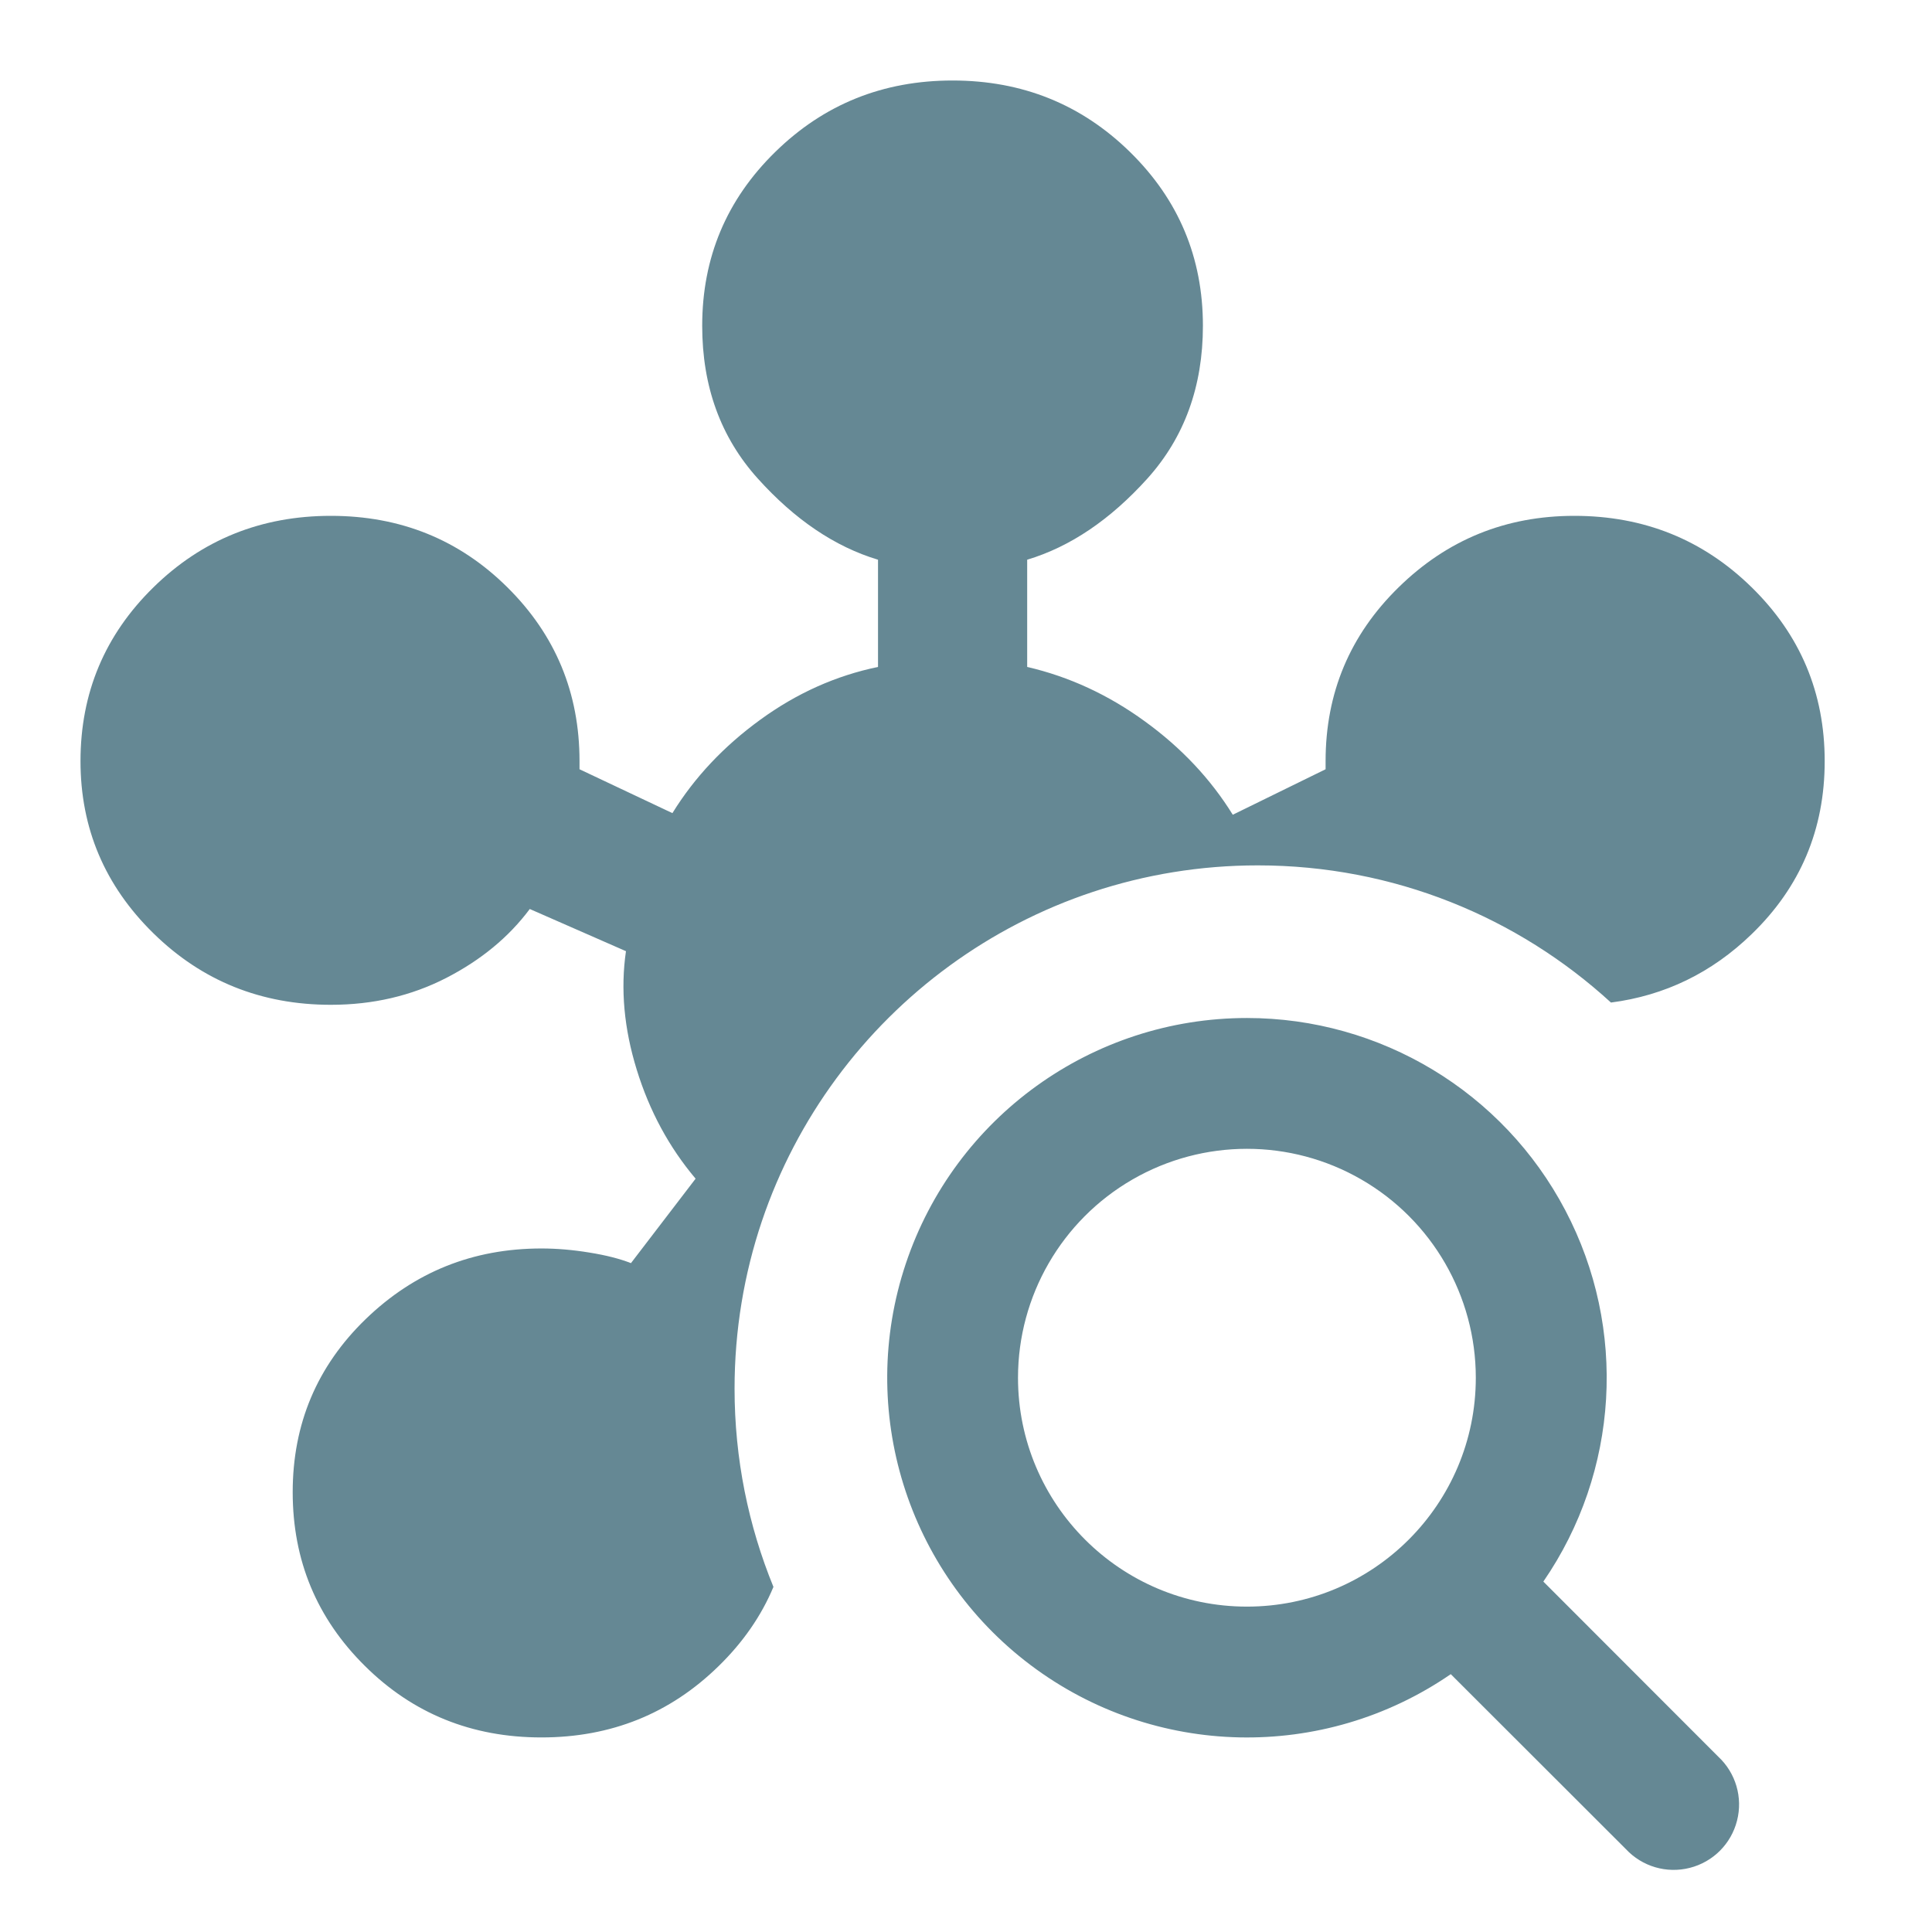 <?xml version="1.0" encoding="UTF-8"?>
<svg width="24px" height="24px" viewBox="0 0 24 24" version="1.1" xmlns="http://www.w3.org/2000/svg" xmlns:xlink="http://www.w3.org/1999/xlink">
    <title> </title>
    <defs>
        <linearGradient x1="97.504%" y1="0%" x2="2.496%" y2="100%" id="linearGradient-1">
            <stop stop-color="#658894" offset="0%"></stop>
            <stop stop-color="#658894" offset="100%"></stop>
        </linearGradient>
    </defs>
    <g id="-" stroke="none" stroke-width="1" fill="none" fill-rule="evenodd">
        <g id="investigation-hub-inactive" transform="translate(1, 1)" fill="url(#linearGradient-1)" fill-rule="nonzero">
            <path d="M14.49,11.646 C16.149,11.646 17.673,12.565 18.445,14.035 C19.218,15.504 19.113,17.28 18.172,18.647 L20.345,20.822 C20.562,21.024 20.652,21.329 20.578,21.617 C20.505,21.905 20.28,22.13 19.992,22.203 C19.704,22.277 19.399,22.187 19.197,21.97 L17.022,19.797 C15.439,20.886 13.337,20.84 11.802,19.684 C10.267,18.528 9.643,16.52 10.252,14.698 C10.862,12.875 12.568,11.646 14.49,11.646 Z M10.833,0 C11.698,0 12.433,0.296 13.037,0.888 C13.641,1.48 13.943,2.2 13.943,3.047 C13.943,3.801 13.713,4.433 13.254,4.944 C12.793,5.455 12.296,5.792 11.76,5.953 L11.76,7.285 C12.282,7.406 12.769,7.631 13.222,7.961 C13.676,8.29 14.039,8.677 14.314,9.121 L15.467,8.556 L15.467,8.455 C15.467,7.608 15.769,6.888 16.374,6.296 C16.978,5.704 17.705,5.408 18.557,5.408 C19.422,5.408 20.156,5.704 20.76,6.296 C21.365,6.888 21.667,7.608 21.667,8.455 C21.667,9.303 21.365,10.019 20.76,10.604 C20.265,11.084 19.682,11.367 19.012,11.454 C17.856,10.395 16.316,9.75 14.625,9.75 C11.762,9.75 9.331,11.601 8.464,14.171 C8.244,14.824 8.125,15.523 8.125,16.25 C8.125,17.122 8.297,17.953 8.608,18.713 C8.458,19.072 8.231,19.4 7.929,19.695 C7.325,20.287 6.591,20.583 5.726,20.583 C4.861,20.583 4.13,20.287 3.533,19.695 C2.935,19.103 2.636,18.384 2.636,17.536 C2.636,16.689 2.938,15.972 3.542,15.387 C4.147,14.802 4.874,14.509 5.726,14.509 C5.918,14.509 6.117,14.526 6.323,14.56 C6.529,14.593 6.7,14.637 6.838,14.691 L7.641,13.642 C7.311,13.251 7.068,12.801 6.91,12.289 C6.752,11.778 6.707,11.287 6.776,10.816 L5.581,10.292 C5.321,10.641 4.974,10.927 4.542,11.149 C4.109,11.371 3.632,11.482 3.11,11.482 C2.245,11.482 1.51,11.186 0.906,10.594 C0.302,10.002 0,9.289 0,8.455 C0,7.608 0.302,6.888 0.906,6.296 C1.51,5.704 2.245,5.408 3.11,5.408 C3.975,5.408 4.706,5.704 5.303,6.296 C5.901,6.888 6.199,7.608 6.199,8.455 L6.199,8.556 L7.353,9.101 C7.627,8.657 7.991,8.27 8.444,7.941 C8.897,7.611 9.385,7.393 9.907,7.285 L9.907,5.953 C9.371,5.792 8.873,5.455 8.413,4.944 C7.953,4.433 7.723,3.801 7.723,3.047 C7.723,2.2 8.025,1.48 8.63,0.888 C9.234,0.296 9.968,0 10.833,0 Z M13.068,13.652 C12.188,14.16 11.646,15.099 11.646,16.115 C11.646,17.685 12.919,18.958 14.49,18.958 C16.06,18.958 17.333,17.685 17.333,16.115 C17.333,15.099 16.791,14.16 15.911,13.652 C15.032,13.144 13.948,13.144 13.068,13.652 Z" id="Combined-Shape"></path>
        </g>
    </g>
</svg>
